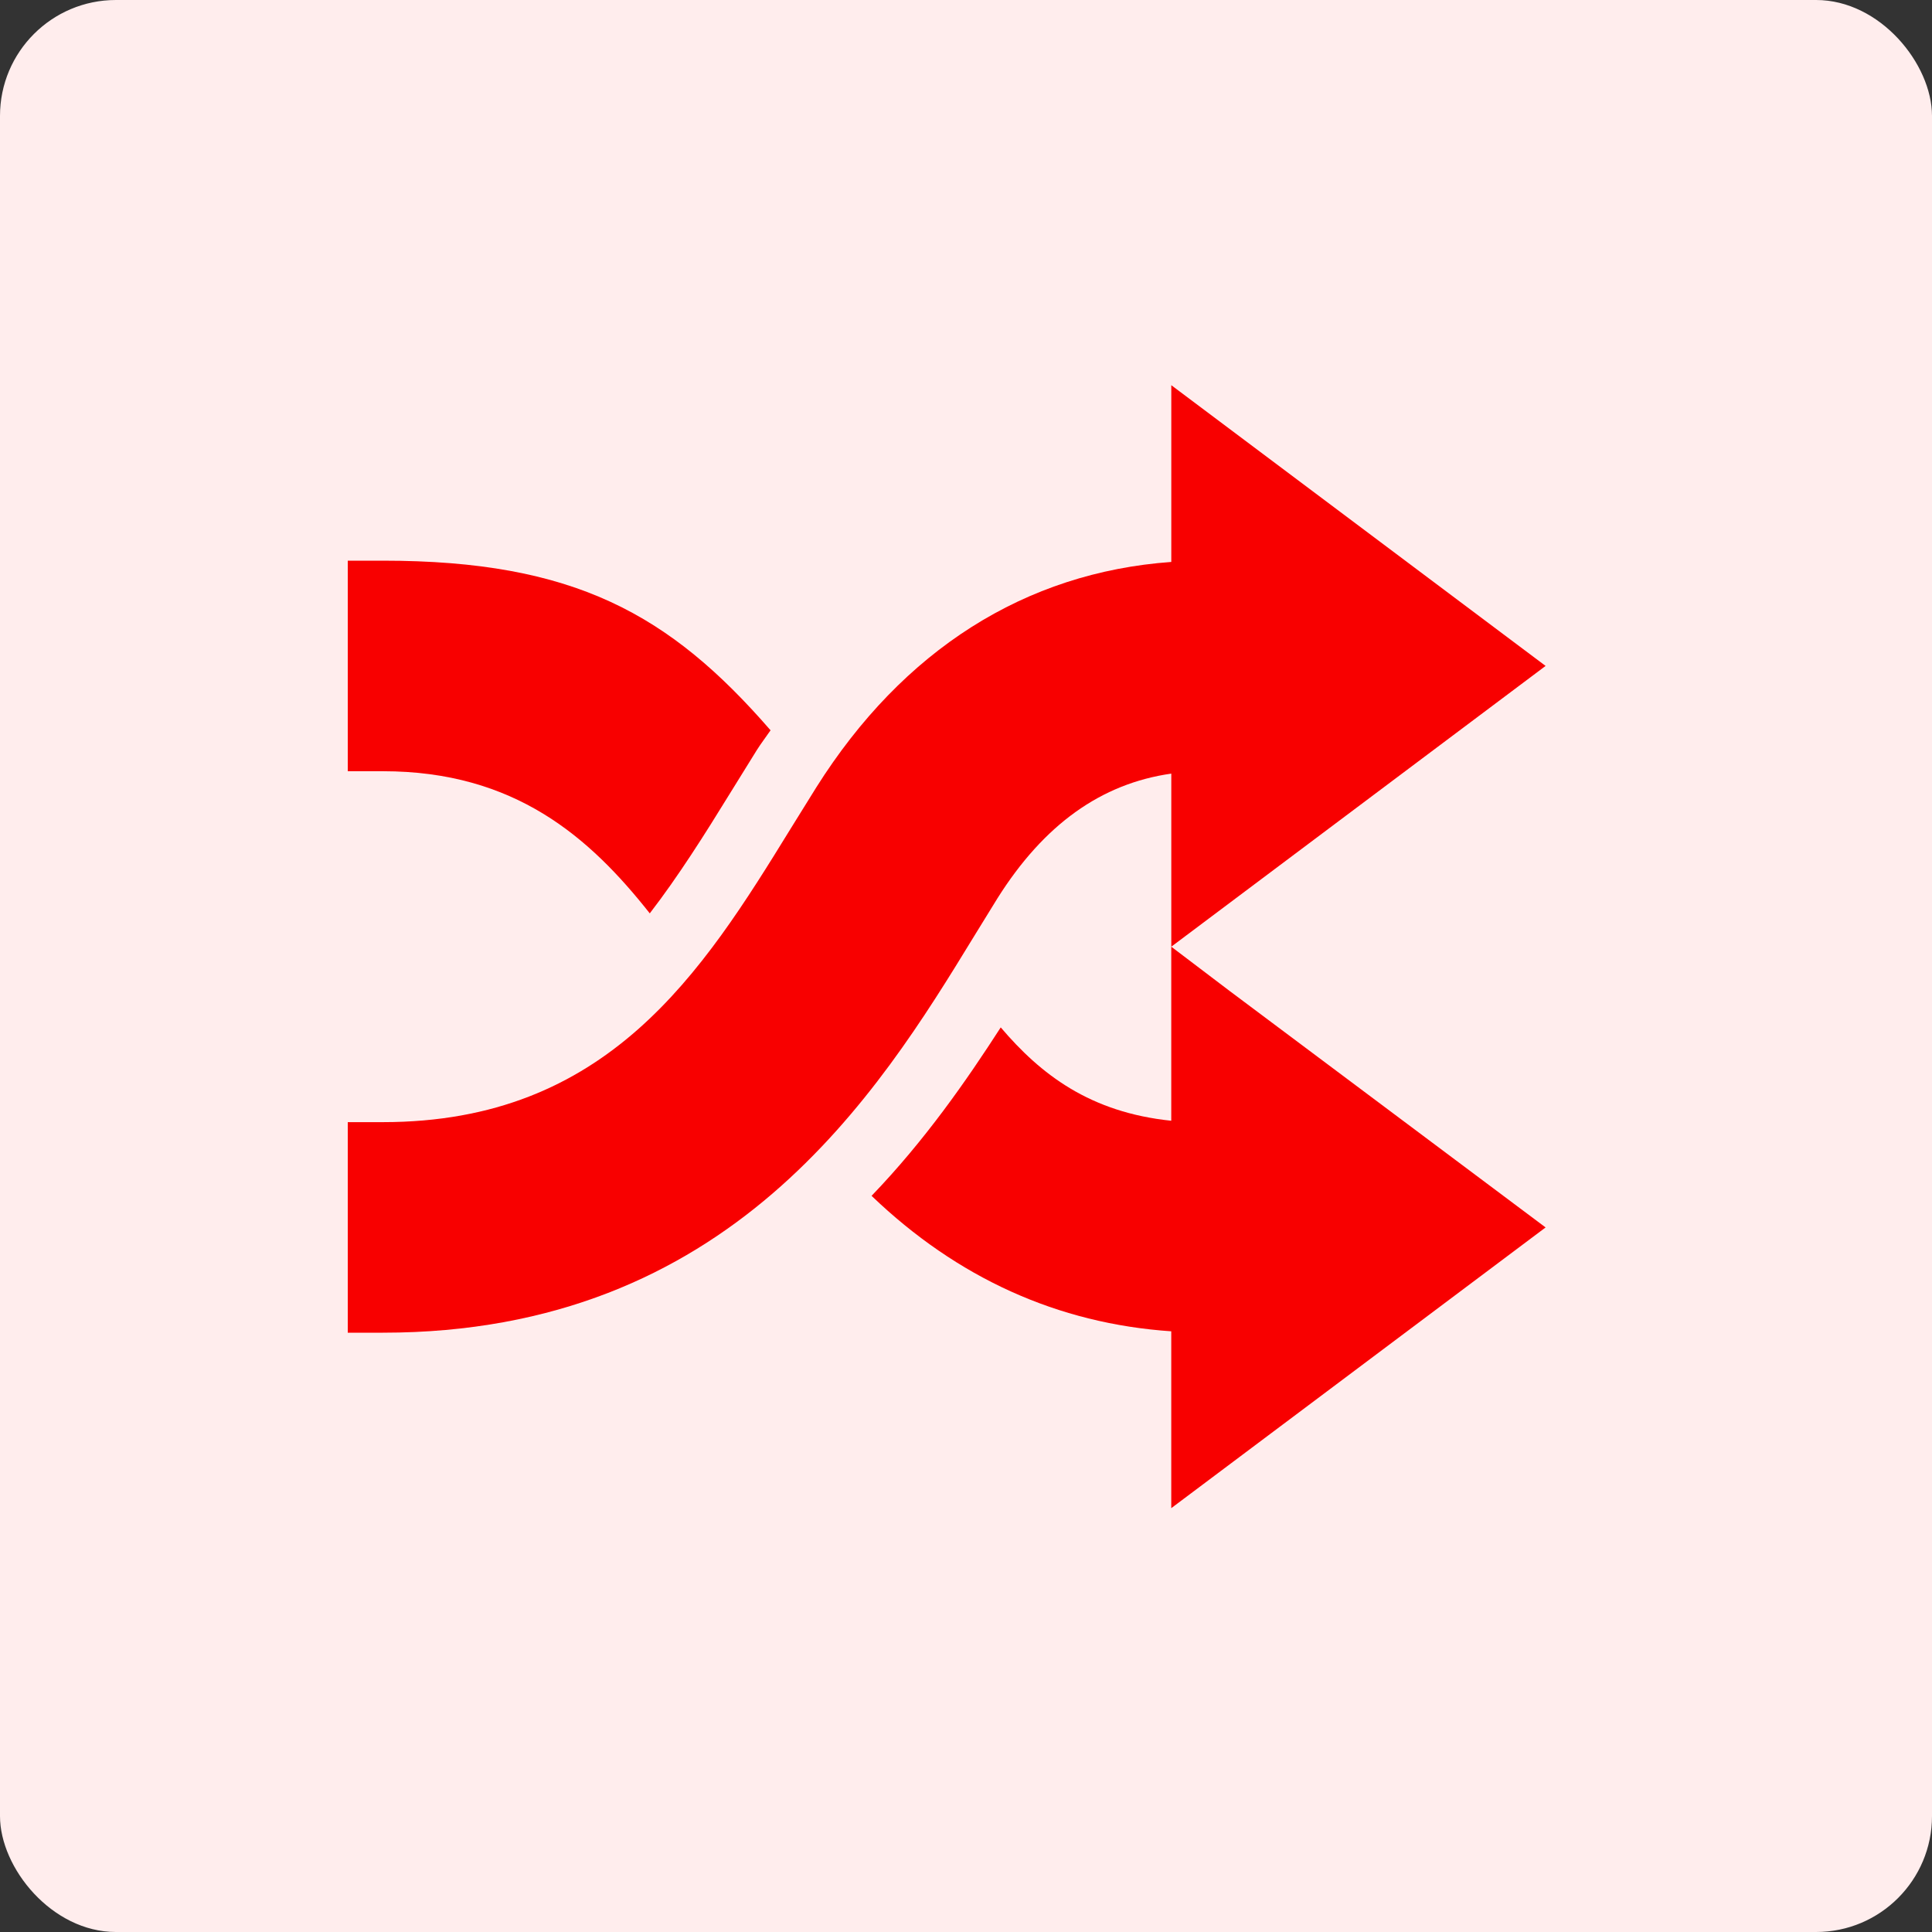 <svg xmlns="http://www.w3.org/2000/svg" width="50" height="50" viewBox="0 0 50 50" fill="none"><rect x="0" y="0" width="50" height="50" fill="#333333" stroke="none"/><rect width="50" height="50" rx="3" fill="#FFEDED"></rect><g clip-path="url(#clip0_54_2139)"><path d="M30.312 24.5V29.005C28.206 28.787 26.934 27.806 25.899 26.589C25.009 27.969 23.937 29.513 22.556 30.948C24.773 33.073 27.37 34.254 30.312 34.454V39.031L40 31.766L31.82 25.644L30.312 24.5Z" fill="#F80000"></path><path d="M16.816 23.638C17.55 22.685 18.224 21.619 18.919 20.489L19.587 19.411C19.7 19.232 19.825 19.072 19.942 18.9C17.329 15.891 14.86 14.51 9.908 14.51H9V19.959H9.908C13.323 19.959 15.258 21.665 16.816 23.638Z" fill="#F80000"></path><path d="M25.816 23.245C27.016 21.341 28.494 20.28 30.313 20.021V24.5L40 17.234L30.313 9.969V14.543C26.532 14.816 23.37 16.818 21.127 20.375L20.465 21.441C18.166 25.178 15.729 29.041 9.908 29.041H9V34.49H9.908C18.883 34.49 22.713 28.317 25.208 24.232L25.816 23.245Z" fill="#F80000"></path></g><defs><clipPath id="clip0_54_2139"><rect width="31" height="31" fill="white" transform="translate(9 9)"></rect></clipPath></defs></svg>
